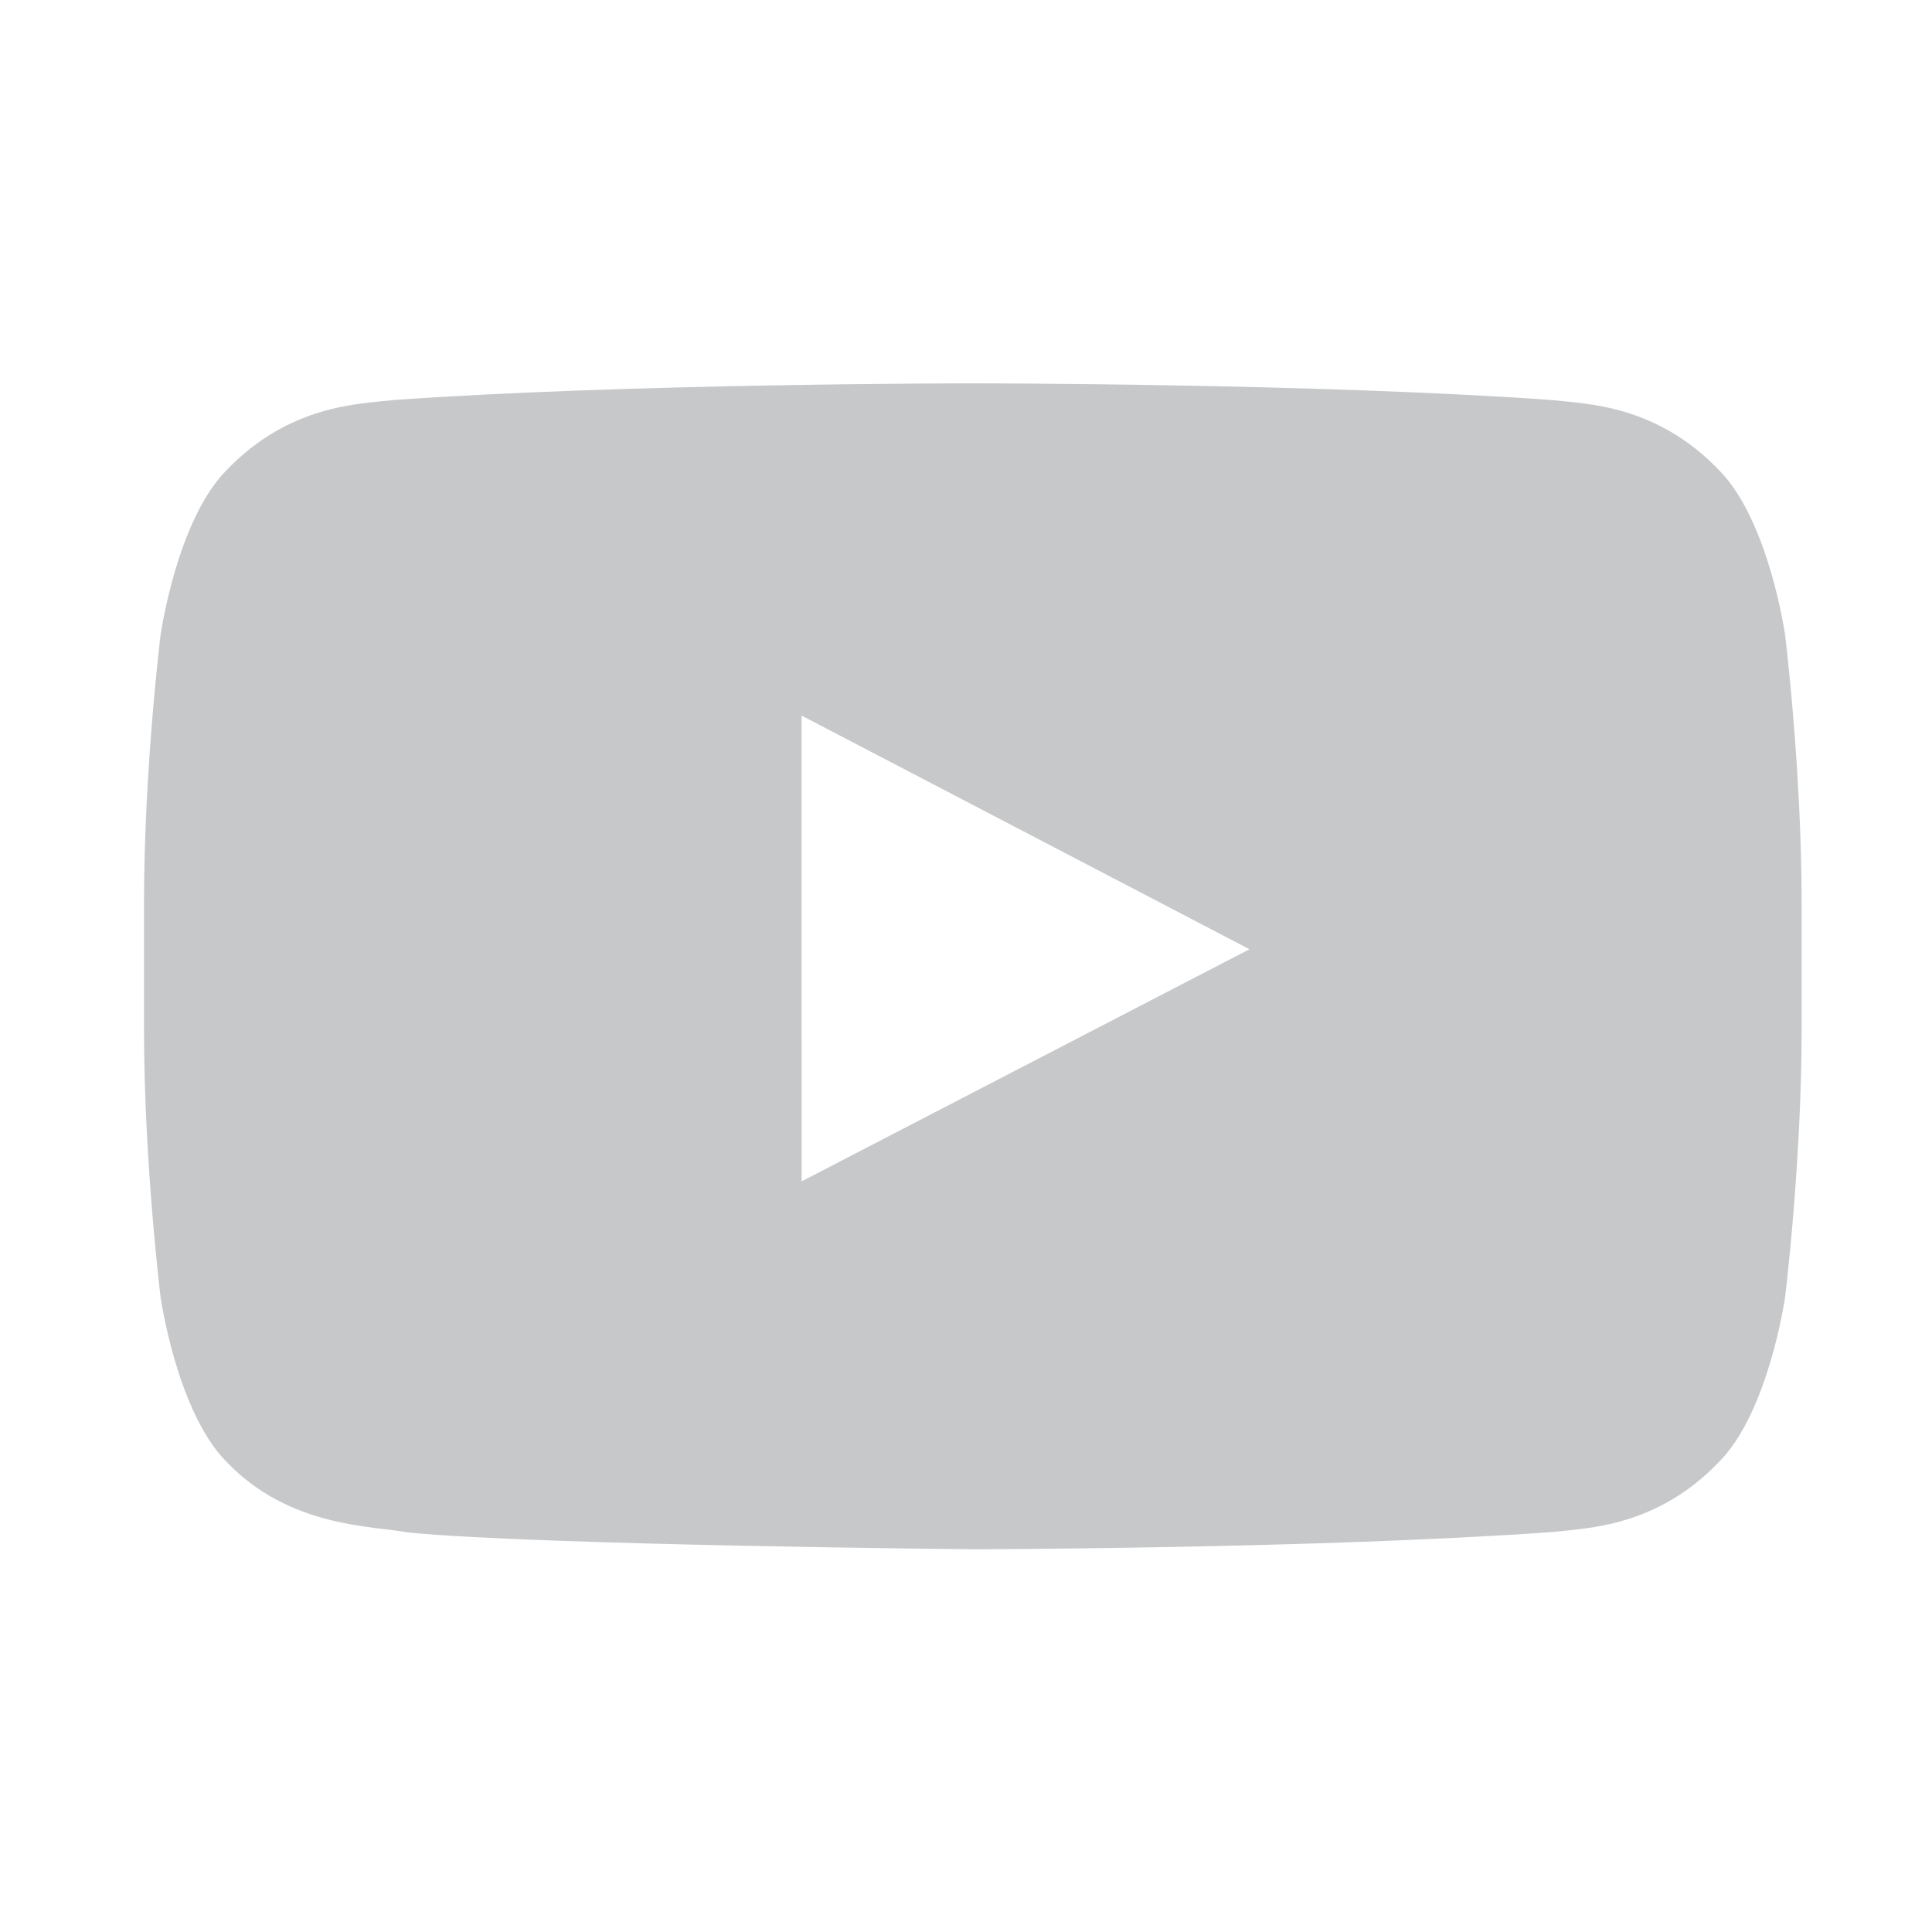 <?xml version="1.0" encoding="utf-8"?>
<!-- Generator: Adobe Illustrator 16.0.0, SVG Export Plug-In . SVG Version: 6.00 Build 0)  -->
<!DOCTYPE svg PUBLIC "-//W3C//DTD SVG 1.1//EN" "http://www.w3.org/Graphics/SVG/1.1/DTD/svg11.dtd">
<svg version="1.1" xmlns="http://www.w3.org/2000/svg" xmlns:xlink="http://www.w3.org/1999/xlink" x="0px" y="0px" width="74px"
	 height="74px" viewBox="0 0 74 74" enable-background="new 0 0 74 74" xml:space="preserve">
<g id="Layer_5" display="none">
	<rect x="-23.49" y="-19" display="inline" width="121.5" height="116.25"/>
</g>
<g id="Layer_1" display="none">
	<path display="inline" fill-rule="evenodd" clip-rule="evenodd" fill="#FFFFFF" d="M51.949,5.019v10.303
		c0,0-7.595-0.757-9.496,2.154c-1.04,1.59-0.423,6.248-0.515,9.593H52.01c-0.851,3.91-1.461,6.562-2.087,9.947h-8.042v32.009H27.927
		c0.003-9.868-0.002-21.38,0-31.884H21.99V27.068h5.872c0.301-7.364,0.415-14.66,4.072-18.375
		C36.045,4.518,39.966,5.019,51.949,5.019"/>
</g>
<g id="Layer_4" display="none">
	<path display="inline" fill-rule="evenodd" clip-rule="evenodd" fill="#FFFFFF" d="M48.531,11.042
		c5.086-0.09,7.793,1.763,10.379,4.12c2.194-0.188,5.046-1.415,6.726-2.268c0.545-0.299,1.089-0.597,1.634-0.895
		c-0.96,2.594-2.261,4.623-4.26,6.164c-0.444,0.342-0.885,0.804-1.442,1.022v0.031c2.849-0.029,5.2-1.314,7.432-2.012v0.032
		c-1.173,1.864-2.76,3.754-4.453,5.109c-0.683,0.543-1.367,1.086-2.05,1.629c0.037,3.017-0.044,5.896-0.609,8.431
		c-3.279,14.738-11.967,24.744-25.721,29.03c-4.939,1.539-12.92,2.171-18.579,0.766c-2.806-0.696-5.341-1.482-7.72-2.521
		c-1.321-0.578-2.545-1.204-3.715-1.918C5.768,57.53,5.384,57.296,5,57.062c1.276,0.038,2.769,0.39,4.196,0.159
		c1.291-0.209,2.557-0.153,3.747-0.415c2.971-0.651,5.608-1.514,7.88-2.843c1.102-0.644,2.773-1.401,3.556-2.331
		c-1.475,0.026-2.812-0.315-3.908-0.703c-4.248-1.5-6.72-4.257-8.328-8.398c1.287,0.14,4.994,0.476,5.861-0.256
		c-1.62-0.089-3.178-1.027-4.292-1.725c-3.416-2.138-6.203-5.724-6.182-11.24c0.449,0.212,0.897,0.425,1.345,0.638
		c0.859,0.362,1.731,0.556,2.755,0.766c0.433,0.09,1.297,0.345,1.794,0.16H13.36c-0.661-0.769-1.738-1.282-2.403-2.106
		c-2.192-2.726-4.246-6.919-2.946-11.913c0.329-1.267,0.852-2.386,1.409-3.417c0.021,0.011,0.043,0.021,0.064,0.031
		c0.255,0.535,0.824,0.927,1.185,1.373c1.12,1.389,2.501,2.637,3.908,3.737c4.795,3.75,9.113,6.054,16.048,7.76
		c1.759,0.434,3.793,0.765,5.894,0.768c-0.59-1.72-0.401-4.5,0.064-6.164c1.169-4.184,3.707-7.198,7.432-8.814
		c0.89-0.386,1.878-0.668,2.914-0.894C47.463,11.17,47.997,11.106,48.531,11.042"/>
</g>
<g id="Layer_3" display="none">
	<path display="inline" fill-rule="evenodd" clip-rule="evenodd" fill="#FFFFFF" d="M67.519,24.106c0-3.463,0-6.928,0-10.391
		c-6.715-0.748-11.728-0.403-17.403,0.721c-3.918,0.777-9.759,2.477-9.759,2.477s-1.15-2.597-1.664-5.804
		C38.25,8.337,38.356,5.112,38.356,5c-3.687,0-7.375,0-11.062,0c0.038,4.373,0.658,7.612,1.411,10.919
		c0.672,2.953,1.141,4.066,1.966,5.577c0,0-4.791,2.434-7.902,5.961c0,0-1.366-1.92-1.844-3.017
		c-1.045-2.396-2.195-5.162-2.772-8.634C17.38,11.149,17.407,5,17.407,5H6.163c0.02,10.111,1.759,18.299,5.21,24.972
		c0.892,1.724,1.763,3.295,2.682,4.86c0.237,0.404,0.838,1.676,0.838,1.676S12.762,40,11.876,41.704
		c-1.788,3.439-3.152,7.475-4.357,11.396c-0.879,2.86-1.396,4.731-1.872,7.709c-0.376,2.358-0.678,5.238-0.643,6.537
		c4.134,0,8.269,0,12.402,0c0.112-1.341,0.779-6.441,2.046-11.69c0.691-2.863,1.65-5.375,2.479-7.249
		c0.403-0.912,1.341-2.849,1.341-2.849c0.745,0.586,2.855,2.238,4.357,3.185c0.89,0.561,2.682,1.844,2.682,1.844
		s-0.936,2.37-1.508,4.357c-0.875,3.038-1.952,8.097-2.179,12.402c2.814,0.012,9.196,0.563,11.397-0.167
		c-0.003-3.635,0.325-6.646,1.005-9.386c0.287-1.155,0.839-2.896,1.173-3.184c0.637,0.149,5.866,1.564,7.71,2.011
		c5.546,1.473,12.604,1.59,19.441,1.509c0-3.464,0-6.928,0-10.392c-4.828-0.054-8.764,0.002-14.525-0.67
		c-2.275-0.266-6.695-1.888-6.695-1.888c2.674-3.033,7.329-4.723,14.851-4.648c4.574,0.045,5.972,0.194,6.536,0
		c0-3.184,0-6.369,0-9.553c-8.106-0.406-16.552-3.271-19.944-5.027C53.221,23.974,60.284,24.009,67.519,24.106z M40.109,37.55
		c-1.263,0.915-2.468,2.232-3.429,3.484c-2.682-0.391-6.033-3.185-6.871-4.525c1.564-2.067,4.189-4.749,6.871-5.866
		c0,0,1.509,1.531,2.088,1.962c1.585,1.179,2.948,2.094,4.784,2.954C43.552,35.559,40.967,36.929,40.109,37.55z"/>
</g>
<g id="Layer_2">
	<path fill="#C7C8CA" d="M68.373,24.317c0,0-0.621-4.375-2.524-6.303c-2.415-2.528-5.121-2.541-6.362-2.688
		c-8.885-0.643-22.212-0.643-22.212-0.643h-0.028c0,0-13.327,0-22.212,0.643c-1.241,0.147-3.946,0.16-6.362,2.688
		c-1.903,1.928-2.522,6.303-2.522,6.303s-0.635,5.138-0.635,10.276v4.817c0,5.137,0.635,10.275,0.635,10.275
		s0.619,4.376,2.522,6.303c2.416,2.529,5.588,2.449,7.001,2.714c5.08,0.487,21.587,0.638,21.587,0.638s13.341-0.021,22.226-0.662
		c1.241-0.149,3.947-0.161,6.362-2.69c1.903-1.926,2.524-6.303,2.524-6.303s0.634-5.138,0.634-10.275v-4.817
		C69.007,29.455,68.373,24.317,68.373,24.317z M30.705,45.248l-0.003-17.84l17.156,8.95L30.705,45.248z"/>
</g>
</svg>
